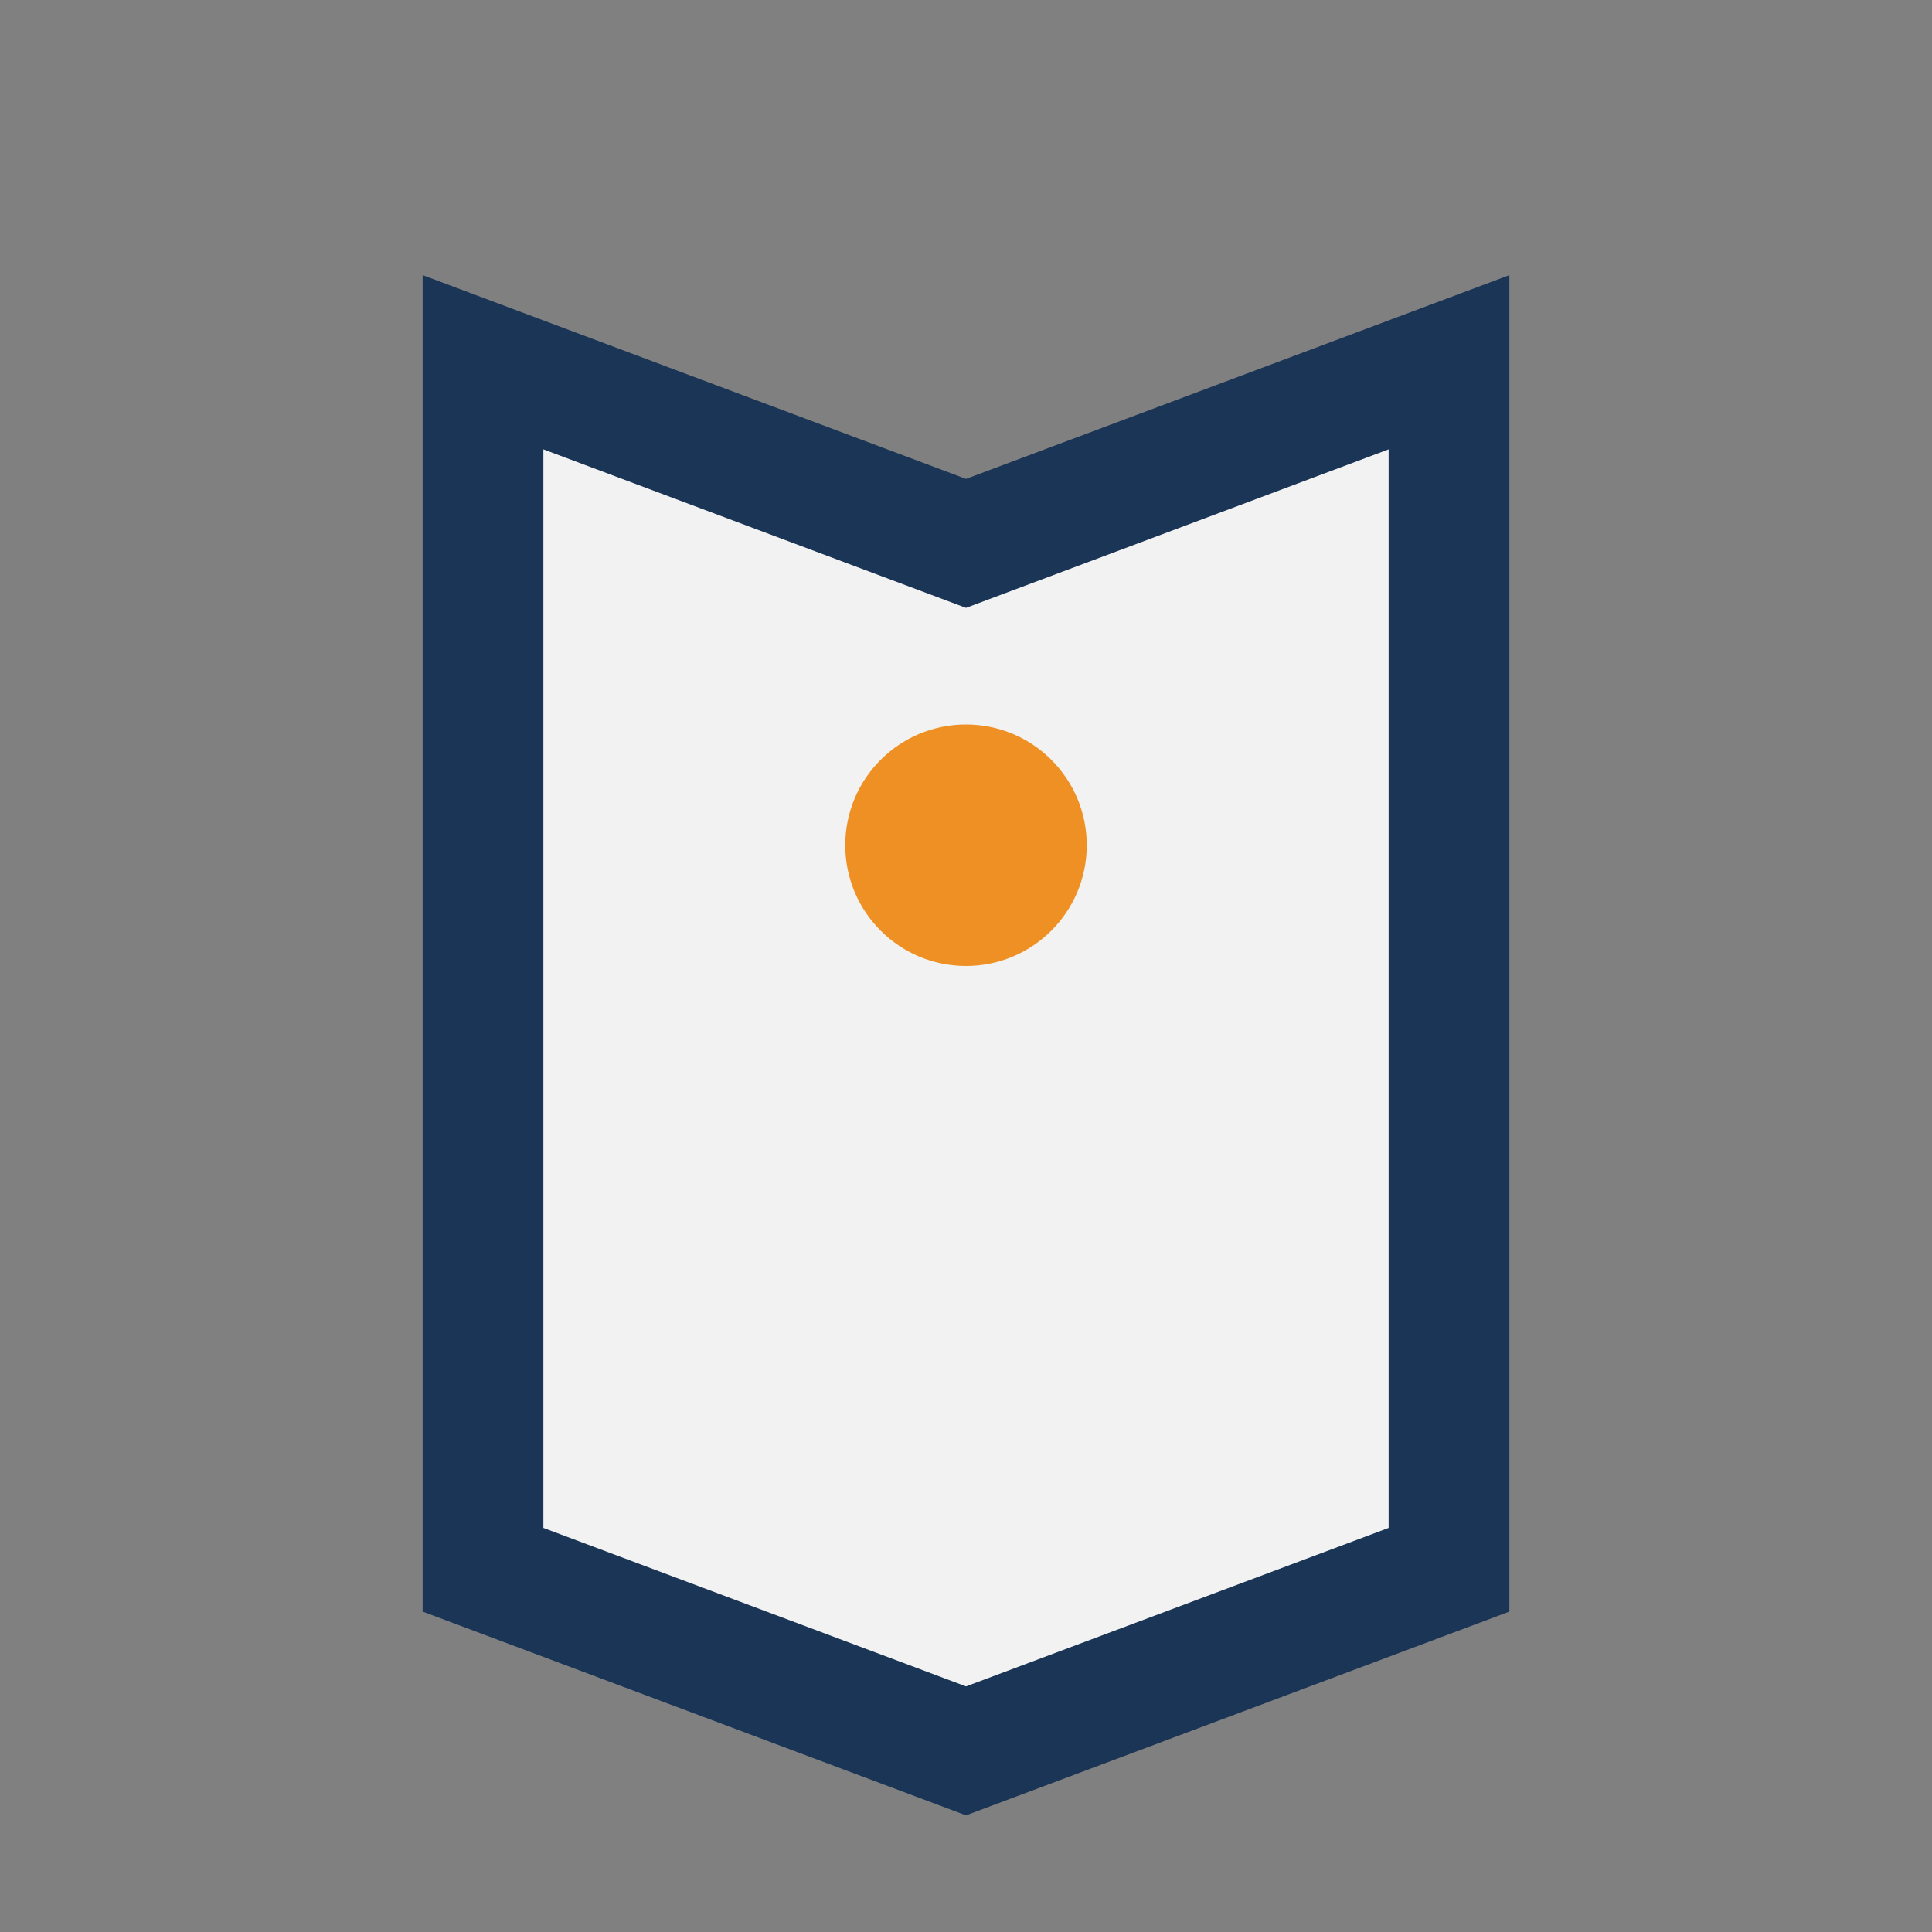 <?xml version="1.0" encoding="UTF-8"?>
<svg xmlns="http://www.w3.org/2000/svg" width="32" height="32" viewBox="0 0 32 32"><rect x="0" y="0" width="32" height="32" fill="#808080" stroke="none"/><path d="M8 6l8 3 8-3v20l-8 3-8-3z" fill="#F2F2F2" stroke="#1A3556" stroke-width="2"/><circle cx="16" cy="14" r="2" fill="#EF9024"/></svg>